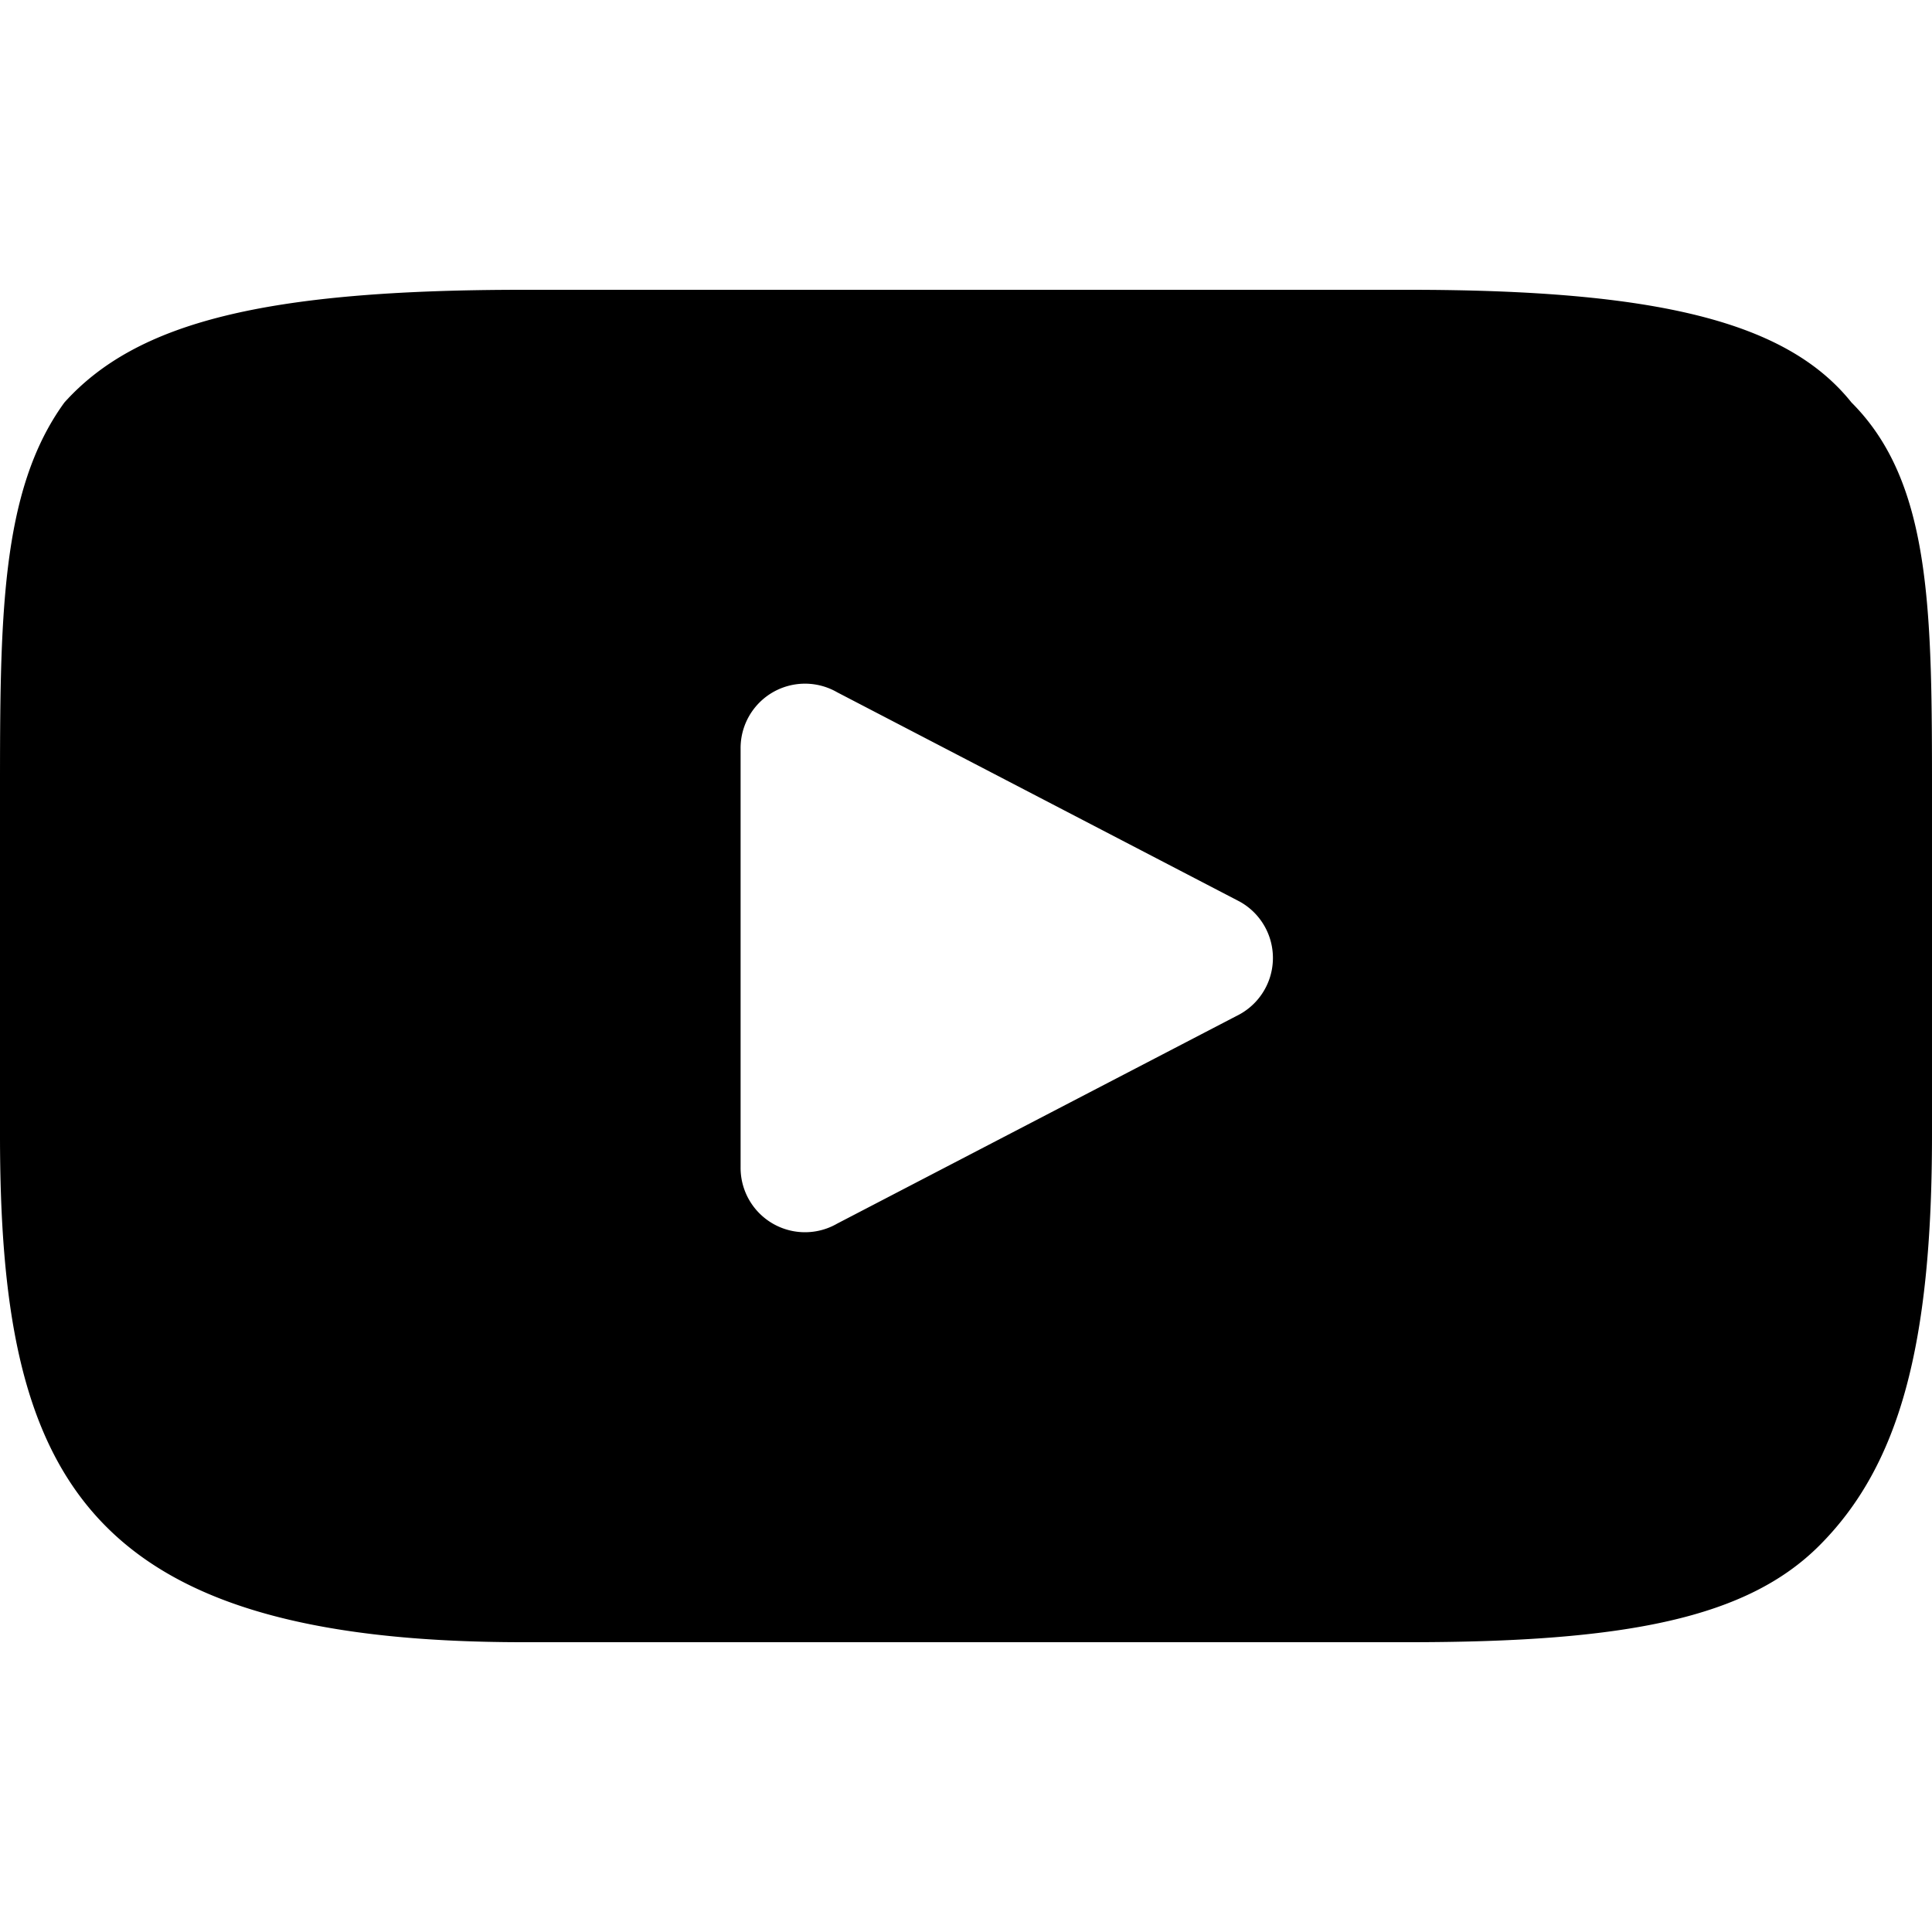 <svg xmlns="http://www.w3.org/2000/svg" width="24" height="24" viewBox="0 0 24 24"><path d="M23 5c-.8-1-2.4-1.4-5.5-1.4h-11C3.3 3.6 1.7 4 .8 5 0 6.1 0 7.7 0 9.9v4.2c0 4.2 1 6.3 6.5 6.3h11c2.7 0 4.2-.3 5.1-1.2 1-1 1.4-2.5 1.4-5.1V9.9C24 7.6 24 6 23 5zm-7.6 7.6l-5 2.6a.8.8 0 01-1.2-.7V9.3a.8.8 0 011.2-.7l5 2.6a.8.8 0 010 1.4z"/></svg>